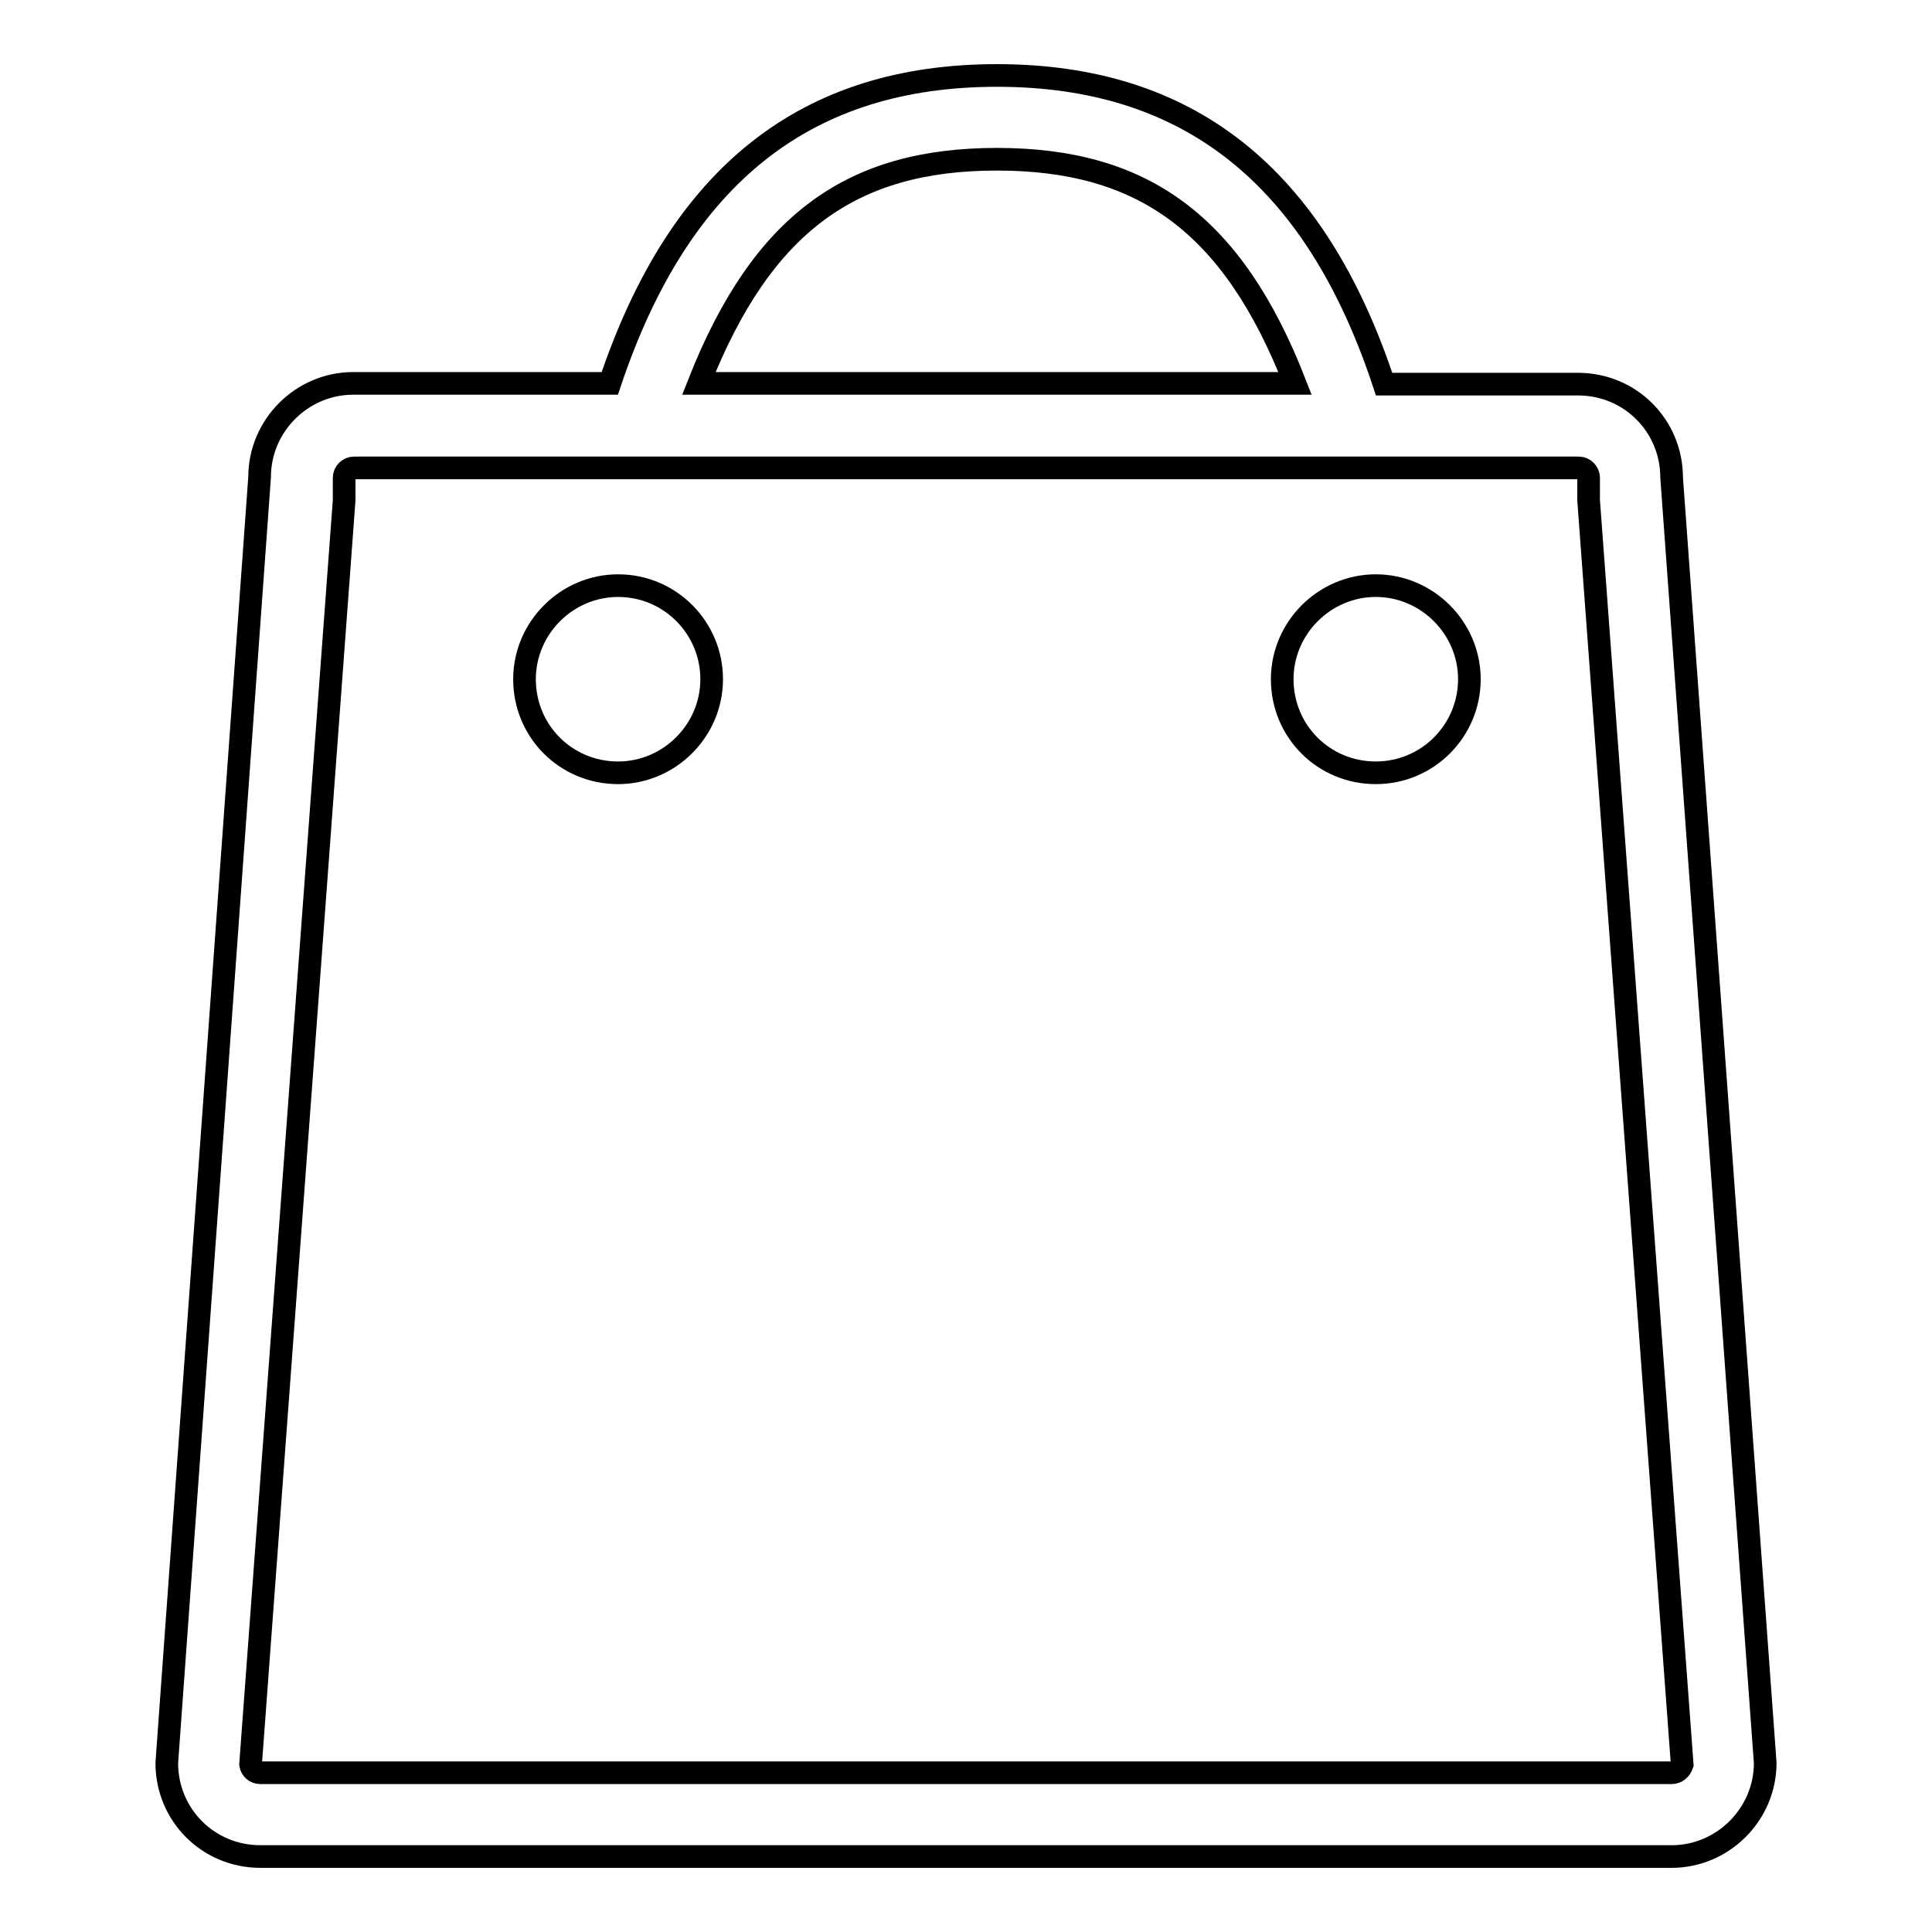 <?xml version="1.0" encoding="utf-8"?>
<!-- Svg Vector Icons : http://www.onlinewebfonts.com/icon -->
<!DOCTYPE svg PUBLIC "-//W3C//DTD SVG 1.1//EN" "http://www.w3.org/Graphics/SVG/1.1/DTD/svg11.dtd">
<svg version="1.1" xmlns="http://www.w3.org/2000/svg" xmlns:xlink="http://www.w3.org/1999/xlink" x="0px" y="0px" viewBox="0 0 256 256" enable-background="new 0 0 256 256" xml:space="preserve">
<g><g><path stroke-width="3" fill-opacity="0" stroke="#000000"  d="M221.5,63.3c0-6.9-5.5-12.4-12.4-12.4h-25.7C174.2,23,157.2,10,132.1,10c-25.1,0-42,13-51.3,40.8h-34c-6.8,0-12.4,5.6-12.4,12.4L22.1,233.6c0,6.9,5.5,12.4,12.4,12.4h187c6.8,0,12.4-5.6,12.4-12.4L221.5,63.3z M132.1,21.1c19.2,0,31.2,8.4,39.5,29.7h-79C101,29.5,112.9,21.1,132.1,21.1z M221.5,234.9H34.5c-0.7,0-1.2-0.5-1.3-1.1L45.6,66.3l0-2.6v-0.4c0-0.7,0.6-1.3,1.3-1.3h162.3c0.7,0,1.3,0.6,1.3,1.3v0.4l0,2.6l12.4,167.5C222.7,234.4,222.2,234.9,221.5,234.9z M81.9,77.6c-6.8,0-12.4,5.6-12.4,12.4c0,6.9,5.5,12.4,12.4,12.4c6.8,0,12.4-5.6,12.4-12.4C94.3,83.2,88.8,77.6,81.9,77.6z M182.3,77.6c-6.8,0-12.4,5.6-12.4,12.4c0,6.9,5.5,12.4,12.4,12.4c6.9,0,12.4-5.6,12.4-12.4C194.7,83.2,189.1,77.6,182.3,77.6z"/></g></g>
</svg>